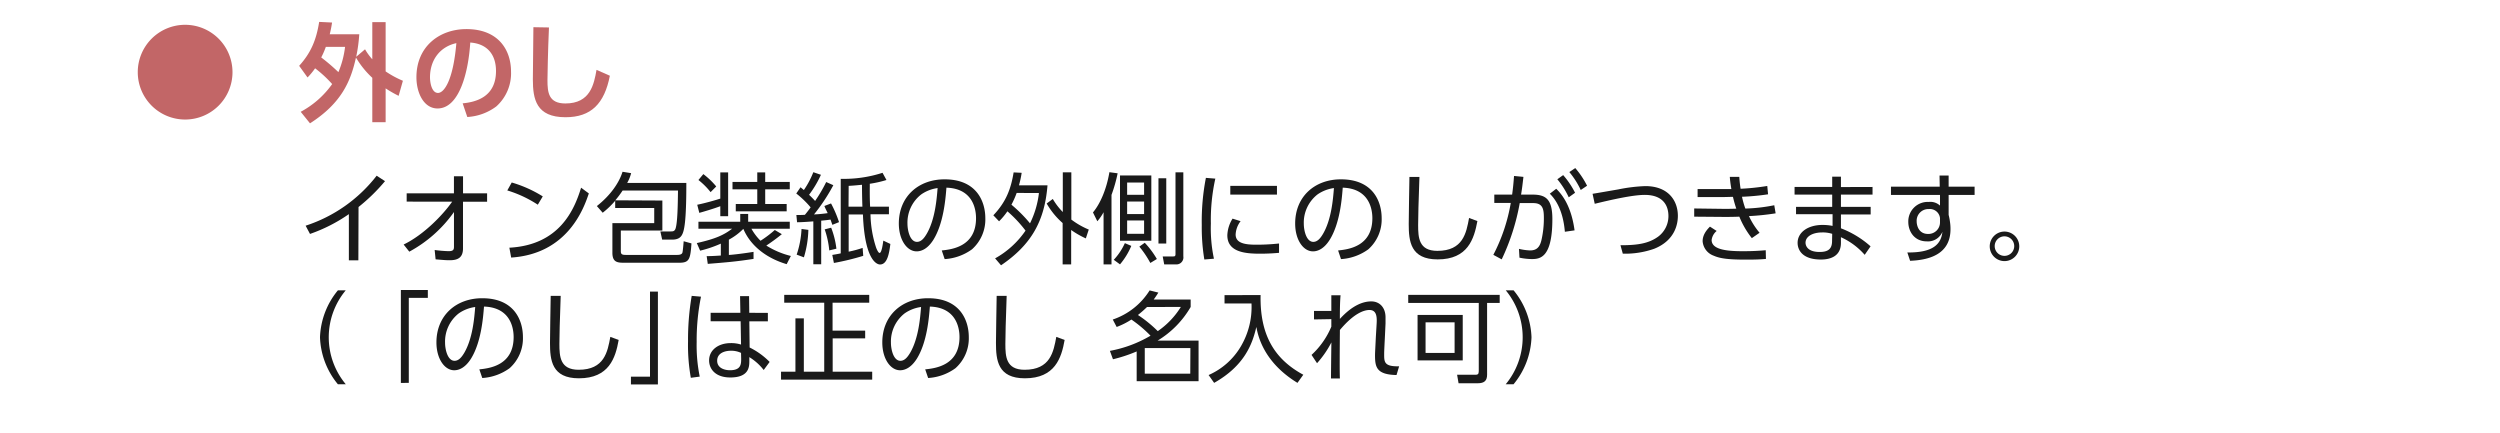 <svg viewBox="0 0 750 130" xmlns="http://www.w3.org/2000/svg"><g fill="#c26667"><path d="m69.75 21.64a14.21 14.21 0 1 1 -14.21-14.2 14.22 14.22 0 0 1 14.21 14.2z"/><path d="m89.75 19.75c3.48-3.87 5.12-7.64 6-13.18l3.87.19a35.88 35.88 0 0 1 -.7 3.52h8.86a48.48 48.48 0 0 1 -.92 6.76l2.65-2.25a17.83 17.83 0 0 0 2.18 3v-11.15h4v14.78a28.74 28.74 0 0 0 5.18 2.81l-1.28 4.52a35.39 35.39 0 0 1 -3.9-2.24v10.14h-4v-13.31a26.7 26.7 0 0 1 -4.9-6.08c-1.56 7.04-4.28 13.66-13.79 19.74l-2.79-3.46a27.4 27.4 0 0 0 9.44-8.32 36.34 36.34 0 0 0 -5.12-4.73 20.33 20.33 0 0 1 -2.27 2.75zm8-5.69a25 25 0 0 1 -1.38 3.17 59.79 59.79 0 0 1 5.15 4.41 27.83 27.83 0 0 0 2-7.58z"/><path d="m138.8 31c4-.38 10-1.92 10-9.69 0-5-2.69-8.19-7.72-8.55-.54 8.74-3.23 19.78-9.82 19.78-4.06 0-6.33-4.58-6.33-9.37 0-9.22 6.91-14.44 15-14.44 9.54 0 13.38 6.21 13.38 12.77a13.32 13.32 0 0 1 -4.42 10.43 16.08 16.08 0 0 1 -8.7 3.17zm-9.8-7.79c0 1.5.48 4.67 2.4 4.67 1.7 0 4.51-3.36 5.51-14.94-4.86 1.06-7.91 4.99-7.91 10.27z"/><path d="m164.69 8.24c-.32 7.07-.45 15-.45 15.8 0 3.68.32 7 5.38 7 7.52 0 8.57-5.79 9.34-10.08l4 1.76c-1.63 8.35-5.6 12.45-13.31 12.45-8.8 0-9.79-5.44-9.79-11.33 0-2.46.16-13.44.16-15.68z"/></g><g fill="#1a1a1a"><path d="m107.51 78.09h-2.85v-13.85a47.72 47.72 0 0 1 -11.66 5.94l-1.31-2.47a44.27 44.27 0 0 0 21.31-15l2.5 1.64a54.57 54.57 0 0 1 -7.94 7.75z"/><path d="m122 60.49v-2.49h14.18v-5.12h2.73v5.12h7.22v2.53h-7.23v14c0 2.74-1.52 3.54-4 3.54-1.07 0-1.82-.06-4.22-.27l-.28-2.8a38.85 38.85 0 0 0 4.16.35c1.34 0 1.63-.38 1.63-1.31v-10.43a39.16 39.16 0 0 1 -13.4 11.89l-1.7-2.14c6.19-3 11.92-9.07 14.57-12.87z"/><path d="m161.34 61.41a35.41 35.41 0 0 0 -9.15-4.28l1.33-2.38a37.05 37.05 0 0 1 9.31 4.17zm-8.53 12.9c15-.8 19.47-11.32 21.52-18l2.32 1.72c-1.43 4.22-6.18 18.11-23.3 19.24z"/><path d="m198.71 60.16v9h-12.46v6.24c0 .89.42 1.07 1.43 1.07h15.51c1.34 0 1.49-.53 1.55-.74.12-.42.33-2.82.36-3.36l2.34.65c-.32 4.79-.68 5.8-3.65 5.8h-16.68c-2 0-3.39-.24-3.39-3v-8.88h12.55v-4.55h-11.71v-2.17a25.43 25.43 0 0 1 -3.75 3.6l-1.75-2c4.28-3.39 6.72-7.14 7.7-10.29l2.58.42a12 12 0 0 1 -1.19 2.94h17.75c0 11.86-.63 14.51-1.4 15.73-.44.71-1.22 1.27-2.91 1.27h-2.94l-.54-2.46h3.09c.6 0 1.16 0 1.46-.84.62-1.87.68-7.37.74-11.44h-16.61a29.51 29.51 0 0 1 -2.2 2.94z"/><path d="m236 79.25c-5.65-1.67-10.7-5.18-13-10.59a18.13 18.13 0 0 1 -4.34 3.24v4.58c.48 0 3.33-.27 7.4-.92v2.11c-5 .77-7.61 1-13.73 1.49l-.33-2.32c1.34 0 2.35-.06 4.25-.18v-3.57a35.91 35.91 0 0 1 -6.21 2.11l-1-2.28c5.68-1.28 8.08-2.41 10.58-4.29h-10.09v-2.11h12.54v-2.34h2.38v2.34h12.48v2.11h-11.5a16.42 16.42 0 0 0 2.73 3.6 34.62 34.62 0 0 0 4.28-3.23l2.11 1.25a54.55 54.55 0 0 1 -4.66 3.42 25.15 25.15 0 0 0 7.37 3.12zm-19.91-27.53h2.35v13.14h-2.35v-3c-2.11.8-5.08 1.66-6.3 2l-.62-2.44c2.11-.41 5.68-1.42 6.92-1.84zm-2.91 5.92a22 22 0 0 0 -3.65-3.64l1.47-1.77a23.06 23.06 0 0 1 3.87 3.71zm16.38-5.92v2.86h7.37v2.22h-7.37v4.4h6.44v2.2h-15.27v-2.2h6.45v-4.4h-7.43v-2.22h7.43v-2.86z"/><path d="m250 55.56a55.25 55.25 0 0 1 -5.8 8.77 40.76 40.76 0 0 0 4.11-.39c-.54-1.1-.72-1.46-1-2.14l2-.77a34.43 34.43 0 0 1 2.4 5.61l-2 .81c-.35-1-.44-1.25-.56-1.58-.86.15-1.81.24-2.79.33v13.08h-2.36v-12.87c-2.95.23-4.08.26-4.88.26l-.21-2.17c1.1 0 1.73 0 2.56-.06.77-.92 1.31-1.66 1.72-2.23a28.28 28.28 0 0 0 -4.31-4.16l1.28-1.87 1 .83a26.49 26.49 0 0 0 2.84-5.35l2.28.78a32 32 0 0 1 -3.56 6c.65.62 1.19 1.16 1.81 1.84a43.71 43.71 0 0 0 3.33-5.67zm-11 20.83a28.15 28.15 0 0 0 1.46-7.7l2.05.27a31 31 0 0 1 -1.34 8.24zm9.78-1.27a26.83 26.83 0 0 0 -1.37-6.31l1.94-.5a25.48 25.48 0 0 1 1.57 6.3zm17.16-21.12a33.48 33.48 0 0 1 -5 1.13c0 1.46-.06 3.75.09 6.87h5.65v2.29h-5.53a33.8 33.8 0 0 0 1.72 10.1c.18.45.63 1.49 1 1.49.66 0 1-2.88 1.13-3.69l2.11 1c-.35 2.77-.89 6.16-3.12 6.16-.39 0-4.55-.27-5.11-15h-4.28v11.15a32.8 32.8 0 0 0 4.19-1.13l.18 2.38a74.82 74.82 0 0 1 -8.8 2.14l-.48-2.41c.66-.12 1.34-.21 2.53-.47v-22.36a37.72 37.72 0 0 0 12.54-1.81zm-11.38 8h4.16c-.09-2.59-.12-4.73-.12-6.57-1.78.18-2.91.27-4 .33z"/><path d="m282.53 75.14c3.06-.32 10.28-1.18 10.28-9.68 0-2.35-.71-8.89-8.88-9.16-.27 3.45-.87 10.76-3.93 15.66-1.75 2.77-3.65 3.45-5 3.45-2.91 0-5.35-3.45-5.35-8.35 0-8.09 5.88-13.26 13.73-13.26 9.63 0 12.22 6.66 12.22 11.68a12 12 0 0 1 -4 9.31 15.49 15.49 0 0 1 -8.2 2.94zm-6.15-16.82a10.7 10.7 0 0 0 -4.14 8.8c0 2 .75 5.44 2.86 5.44 1.25 0 2.14-1.1 2.91-2.41 2.5-4.28 3-10.31 3.27-13.73a11.21 11.21 0 0 0 -4.9 1.9z"/><path d="m298 64.59c3.8-4 5.26-7.84 6.09-12.87l2.41.12a29 29 0 0 1 -.81 3.75h8.56c-.86 10.79-4.9 17.86-13.94 24l-1.78-2.08a26.84 26.84 0 0 0 9.13-8.32 37.67 37.67 0 0 0 -5.44-5.8 20.21 20.21 0 0 1 -2.5 3zm7-6.71a26.29 26.29 0 0 1 -1.57 3.53 41.87 41.87 0 0 1 5.57 5.59 27.56 27.56 0 0 0 2.68-9.09zm20.75 13.64a25.81 25.81 0 0 1 -4.4-2.52v10.31h-2.56v-12.4a23 23 0 0 1 -4.79-5.86l1.84-1.36a19.84 19.84 0 0 0 3 3.92v-11.92h2.56v14.18a23.79 23.79 0 0 0 5.23 3z"/><path d="m333.45 79.31h-2.38v-15.64a14.65 14.65 0 0 1 -1.87 2.71l-1.31-2.65c2.17-2.59 4.07-6.93 4.93-12.07l2.47.33a43.75 43.75 0 0 1 -1.84 6.48zm.68-1.37a18.3 18.3 0 0 0 3.33-5l1.93.83a21.38 21.38 0 0 1 -3.39 5.54zm11.27-5.71h-9.4v-19.59h9.4zm-2.17-17.48h-5.09v3.69h5.09zm0 5.71h-5.09v3.75h5.09zm0 5.68h-5.09v4h5.09zm1.87 12.75a29.41 29.41 0 0 0 -3.3-4.9l1.63-1.16a26.37 26.37 0 0 1 3.63 4.87zm4.78-25.41v19.58h-2.34v-19.58zm5.12-1.79v25.21a2.1 2.1 0 0 1 -2.35 2.41h-3.39l-.45-2.38h3.16c.47 0 .68-.09.68-.72v-24.52z"/><path d="m364.6 53.59a57 57 0 0 0 -1.34 13.47 44 44 0 0 0 .92 10.55l-2.88.24a59.26 59.26 0 0 1 -.77-10.37 68.1 68.1 0 0 1 1.24-14.12zm7.58 12.76a7.15 7.15 0 0 0 -1.49 4c0 2.7 3 3.06 6.21 3.06a63.15 63.15 0 0 0 6.81-.36v2.8c-1 .09-3.09.26-5.62.26-4.4 0-9.89-.41-9.89-5.52a10 10 0 0 1 1.57-5zm10.91-10.59v2.62h-14v-2.62z"/><path d="m401.43 75.14c3.06-.32 10.28-1.18 10.28-9.68 0-2.35-.71-8.89-8.89-9.16-.26 3.45-.86 10.76-3.92 15.66-1.75 2.77-3.66 3.45-5 3.45-2.92 0-5.35-3.45-5.35-8.35 0-8.09 5.88-13.26 13.73-13.26 9.63 0 12.22 6.66 12.22 11.68a12 12 0 0 1 -4 9.31 15.49 15.49 0 0 1 -8.2 2.94zm-6.16-16.82a10.72 10.72 0 0 0 -4.13 8.8c0 2 .75 5.44 2.86 5.44 1.24 0 2.14-1.1 2.91-2.41 2.5-4.28 3-10.31 3.27-13.73a11.3 11.3 0 0 0 -4.91 1.9z"/><path d="m425.83 53.09c-.27 8-.39 11.56-.39 14.39 0 3.8.18 7.78 5.77 7.78 7.7 0 8.68-5.35 9.51-9.87l2.5.93c-1 5.38-2.88 11.5-11.92 11.5-8.14 0-8.68-5.44-8.68-10.61 0-2.23.18-12.1.21-14.12z"/><path d="m448 76.45a52.77 52.77 0 0 0 5.23-15.57h-4.94v-2.5h5.35c.27-2 .39-3.21.57-5.59l2.82.27c-.27 2.29-.38 3.36-.71 5.32h3.39c4 0 6 1.31 6 7.34 0 11.68-3.74 12-6.21 12a19 19 0 0 1 -3.66-.42l-.15-2.64a17.47 17.47 0 0 0 3.33.47c1.82 0 2.86-.83 3.39-3a29 29 0 0 0 .75-6.59c0-2.62-.18-4.64-3.24-4.61h-4a66.27 66.27 0 0 1 -5.41 16.88zm21.46-6.92c-.3-3.54-1.28-8.24-4.52-11.42l1.93-1.48c1.22 1.22 4.43 4.49 5.5 12.48zm-.51-17a25.24 25.24 0 0 1 3.57 5.3l-1.9 1.36a24.94 24.94 0 0 0 -3.42-5.41zm3.63-2.11a25.67 25.67 0 0 1 3.54 5.3l-1.9 1.28a24.43 24.43 0 0 0 -3.42-5.38z"/><path d="m486.14 73.57c4.91 0 8.33-.45 11.24-2.53a7.66 7.66 0 0 0 3.15-6.24c0-2.79-1.31-6.33-7.11-6.33-3.56 0-9.95 1.43-15 2.67l-.65-3c.68-.09 6.45-1.1 7.67-1.31a49.43 49.43 0 0 1 8.14-1c7 0 9.78 4.46 9.78 8.92 0 2.29-.74 7.31-7.07 9.87a26.12 26.12 0 0 1 -9.45 1.48z"/><path d="m532.69 64a73.53 73.53 0 0 1 -8 .83 22.13 22.13 0 0 0 3.18 5l-2.32 1.61a26.2 26.2 0 0 1 -3.75-6.45c-.8.06-3.09.09-4.13.09l-9.41-.08v-2.46l9 .12c.9 0 1.88 0 3.63-.06a34.57 34.57 0 0 1 -1-3.54c-1.07 0-2.11.06-3.18.06h-7.43v-2.4h7.13 3c-.29-1.76-.38-2.53-.47-3.66h2.85c.09 1.34.18 2.23.39 3.57a70.39 70.39 0 0 0 8-.84l.24 2.5a69.85 69.85 0 0 1 -7.82.74 27.06 27.06 0 0 0 1 3.54 50.64 50.64 0 0 0 8.68-1zm-17.69 5.29a4.19 4.19 0 0 0 -1.51 2.71c0 3.07 5.17 3.36 9.45 3.36 3.42 0 5.35-.18 6.78-.29l.06 2.61c-1.46.12-2.62.21-6 .21-5.76 0-7.93-.42-9.69-1.19a5 5 0 0 1 -3.3-4.31c0-1.1.33-2.56 2.2-4.4z"/><path d="m561.76 56.09v2.29h-9.48v3.69h8.92v2.26h-8.92v4.16a28.75 28.75 0 0 1 8.89 5.41l-1.76 2.55a20.94 20.94 0 0 0 -7.13-5.29v1.7c0 4.25-3.54 5-6 5-5.8 0-7-3.09-7-5 0-3.13 3.06-5.38 7.49-5.38a15.22 15.22 0 0 1 3 .29v-3.5h-10.96v-2.2h10.85v-3.69h-11.29v-2.29h11.29v-3.09h2.62v3.12zm-12.1 14.06a9.3 9.3 0 0 0 -3-.42c-2.76 0-5 1.13-5 3.1 0 .56.3 2.76 4.22 2.76 2.58 0 3.74-.92 3.74-3.27z"/><path d="m592.38 56v2.47h-7.79v6a15.26 15.26 0 0 1 .39 2 14.32 14.32 0 0 1 .17 2.28c0 7.85-6.95 9.28-12.12 9.49l-.83-2.5c7.93.09 10.13-2.65 10.52-6.18a4.69 4.69 0 0 1 -4.7 2.85c-3.68 0-5.53-2.94-5.53-5.83a5.84 5.84 0 0 1 6.16-6 4.24 4.24 0 0 1 3.35 1.1v-3.21h-14.71v-2.47h14.63l-.06-3.33h2.73v3.33zm-10.38 9.42a3.05 3.05 0 0 0 -3.32-2.7 3.51 3.51 0 0 0 -3.68 3.69c0 1.24.62 3.77 3.39 3.77a3.46 3.46 0 0 0 3.61-3.45z"/><path d="m605.78 73.9a4.43 4.43 0 1 1 -4.43-4.43 4.44 4.44 0 0 1 4.43 4.43zm-7.37 0a2.93 2.93 0 1 0 2.94-3 2.93 2.93 0 0 0 -2.94 3z"/><path d="m101.36 115.27a23.35 23.35 0 0 1 -5.36-14.09 23.35 23.35 0 0 1 5.38-14.09h2.35a22 22 0 0 0 0 28.18z"/><path d="m120.26 114.89v-27.89h8.09v2.37h-5.71v25.48z"/><path d="m143.8 110.81c3.07-.32 10.29-1.19 10.29-9.69 0-2.34-.71-8.88-8.89-9.15-.27 3.45-.86 10.76-3.92 15.66-1.76 2.77-3.66 3.45-5 3.45-2.91 0-5.35-3.45-5.35-8.35 0-8.09 5.89-13.26 13.74-13.26 9.63 0 12.21 6.66 12.21 11.68a12 12 0 0 1 -4 9.31 15.52 15.52 0 0 1 -8.2 2.94zm-6.15-16.81a10.72 10.72 0 0 0 -4.13 8.8c0 2 .74 5.44 2.85 5.44 1.25 0 2.14-1.1 2.92-2.41 2.49-4.28 3-10.31 3.27-13.73a11.25 11.25 0 0 0 -4.91 1.9z"/><path d="m168.21 88.76c-.27 8-.39 11.56-.39 14.39 0 3.8.18 7.78 5.77 7.78 7.7 0 8.68-5.35 9.51-9.87l2.5.93c-.95 5.38-2.89 11.5-11.92 11.5-8.15 0-8.68-5.44-8.68-10.61 0-2.23.18-12.1.21-14.12z"/><path d="m197.37 87.48v27.85h-8.09v-2.33h5.72v-25.52z"/><path d="m210.3 89a66.07 66.07 0 0 0 -1.3 13.61 46.71 46.71 0 0 0 .92 10.37l-2.67.36a55.68 55.68 0 0 1 -.84-10.94 78 78 0 0 1 1.1-13.64zm20.06 4.87v2.53h-5.56l.09 7.85a22 22 0 0 1 6 4.33l-1.78 2.42a16.19 16.19 0 0 0 -4.31-3.86v1.1c0 1.69 0 5-5.7 5-4.64 0-6.37-2.7-6.37-5.11 0-3.09 2.74-5.2 6.51-5.2a9.87 9.87 0 0 1 3.07.44l-.12-7h-9v-2.53h8.92l-.09-5h2.7l.06 5zm-8.05 12a6.77 6.77 0 0 0 -3-.65c-2 0-4.16.77-4.16 3s2.26 2.85 3.84 2.85c3.24 0 3.36-1.75 3.36-3.36z"/><path d="m260.77 88.46v2.35h-11v8.38h9.78v2.32h-9.75v10h11.86v2.38h-27.35v-2.38h4.32v-16h2.52v16h6.12v-20.7h-12v-2.35z"/><path d="m277.56 110.81c3.07-.32 10.29-1.19 10.29-9.69 0-2.34-.71-8.88-8.89-9.15-.27 3.45-.86 10.76-3.92 15.66-1.76 2.77-3.66 3.45-5 3.45-2.91 0-5.35-3.45-5.35-8.35 0-8.09 5.89-13.26 13.74-13.26 9.63 0 12.21 6.66 12.21 11.68a12 12 0 0 1 -4 9.31 15.49 15.49 0 0 1 -8.2 2.94zm-6.15-16.81a10.72 10.72 0 0 0 -4.13 8.8c0 2 .74 5.44 2.85 5.44 1.25 0 2.14-1.1 2.92-2.41 2.49-4.28 3-10.31 3.27-13.73a11.25 11.25 0 0 0 -4.91 1.9z"/><path d="m302 88.76c-.27 8-.39 11.56-.39 14.39 0 3.8.18 7.78 5.77 7.78 7.7 0 8.68-5.35 9.51-9.87l2.5.93c-.95 5.38-2.89 11.5-11.92 11.5-8.15 0-8.68-5.44-8.68-10.61 0-2.23.18-12.1.21-14.12z"/><path d="m333.83 95.86a20.94 20.94 0 0 0 11.06-8.74l2.62.66c-.45.71-.69 1.1-1.4 2.08h11.09v2.23a28.39 28.39 0 0 1 -9.93 10.1h12.3v12.16h-18.57v-8.92a44 44 0 0 1 -7.11 2.35l-.92-2.52a37.14 37.14 0 0 0 12.19-4.55 38.58 38.58 0 0 0 -5.74-4.85 22.29 22.29 0 0 1 -4.42 2.23zm10.29-3.77a35.57 35.57 0 0 1 -2.74 2.41 37.93 37.93 0 0 1 5.95 4.84 24.26 24.26 0 0 0 6.92-7.25zm13 12.33h-13.69v7.67h13.65z"/><path d="m378.18 88.52c-.24 11.65 3.92 19.11 12.81 23.9l-1.75 2.44c-10.32-6.3-11.86-14.33-12.34-16.77-1.19 5.17-3.59 11.65-12.66 16.77l-1.66-2.35a21 21 0 0 0 9.6-8.47 23.2 23.2 0 0 0 3.27-13h-8.09v-2.5z"/><path d="m393.46 106.47a24.18 24.18 0 0 0 5.94-8.47c0-.5 0-1.9 0-2.26l-5.2.09v-2.55h5.2c0-1.73 0-2.35 0-4.7h2.77c-.21 2.26-.21 5.29-.21 7.1 3.72-4.07 6.93-5.26 9.42-5.26s4.28 1.82 4.28 4.79v1.84l-.2 4.25c-.12 2.35-.21 4-.21 4.94 0 2.35 0 3.77 4.49 3.65l-.78 2.62c-6-.12-6.45-2.38-6.45-5.89 0-.92.09-2.11.24-5.41l.25-4.21c.12-2.11-.09-4-2.17-4-1.7 0-4.73 1.07-8.86 6-.06 7.43-.09 12.82 0 14.54h-2.67c0-1.55.09-9.1.12-10.82a29.37 29.37 0 0 1 -4.31 6.24z"/><path d="m446.13 112.36c0 1.78-.74 2.62-2.85 2.62h-5.71l-.44-2.56h5.61c.51 0 .89-.12.89-1.07v-20.48h-21.16v-2.41h27.44v2.41h-3.78zm-7.31-4.25h-13.55v-13.64h13.55zm-2.44-11.41h-8.71v9.18h8.71z"/><path d="m451.72 115.27a22.08 22.08 0 0 0 0-28.18h2.35a23.35 23.35 0 0 1 5.38 14.09 23.35 23.35 0 0 1 -5.38 14.09z"/></g></svg>